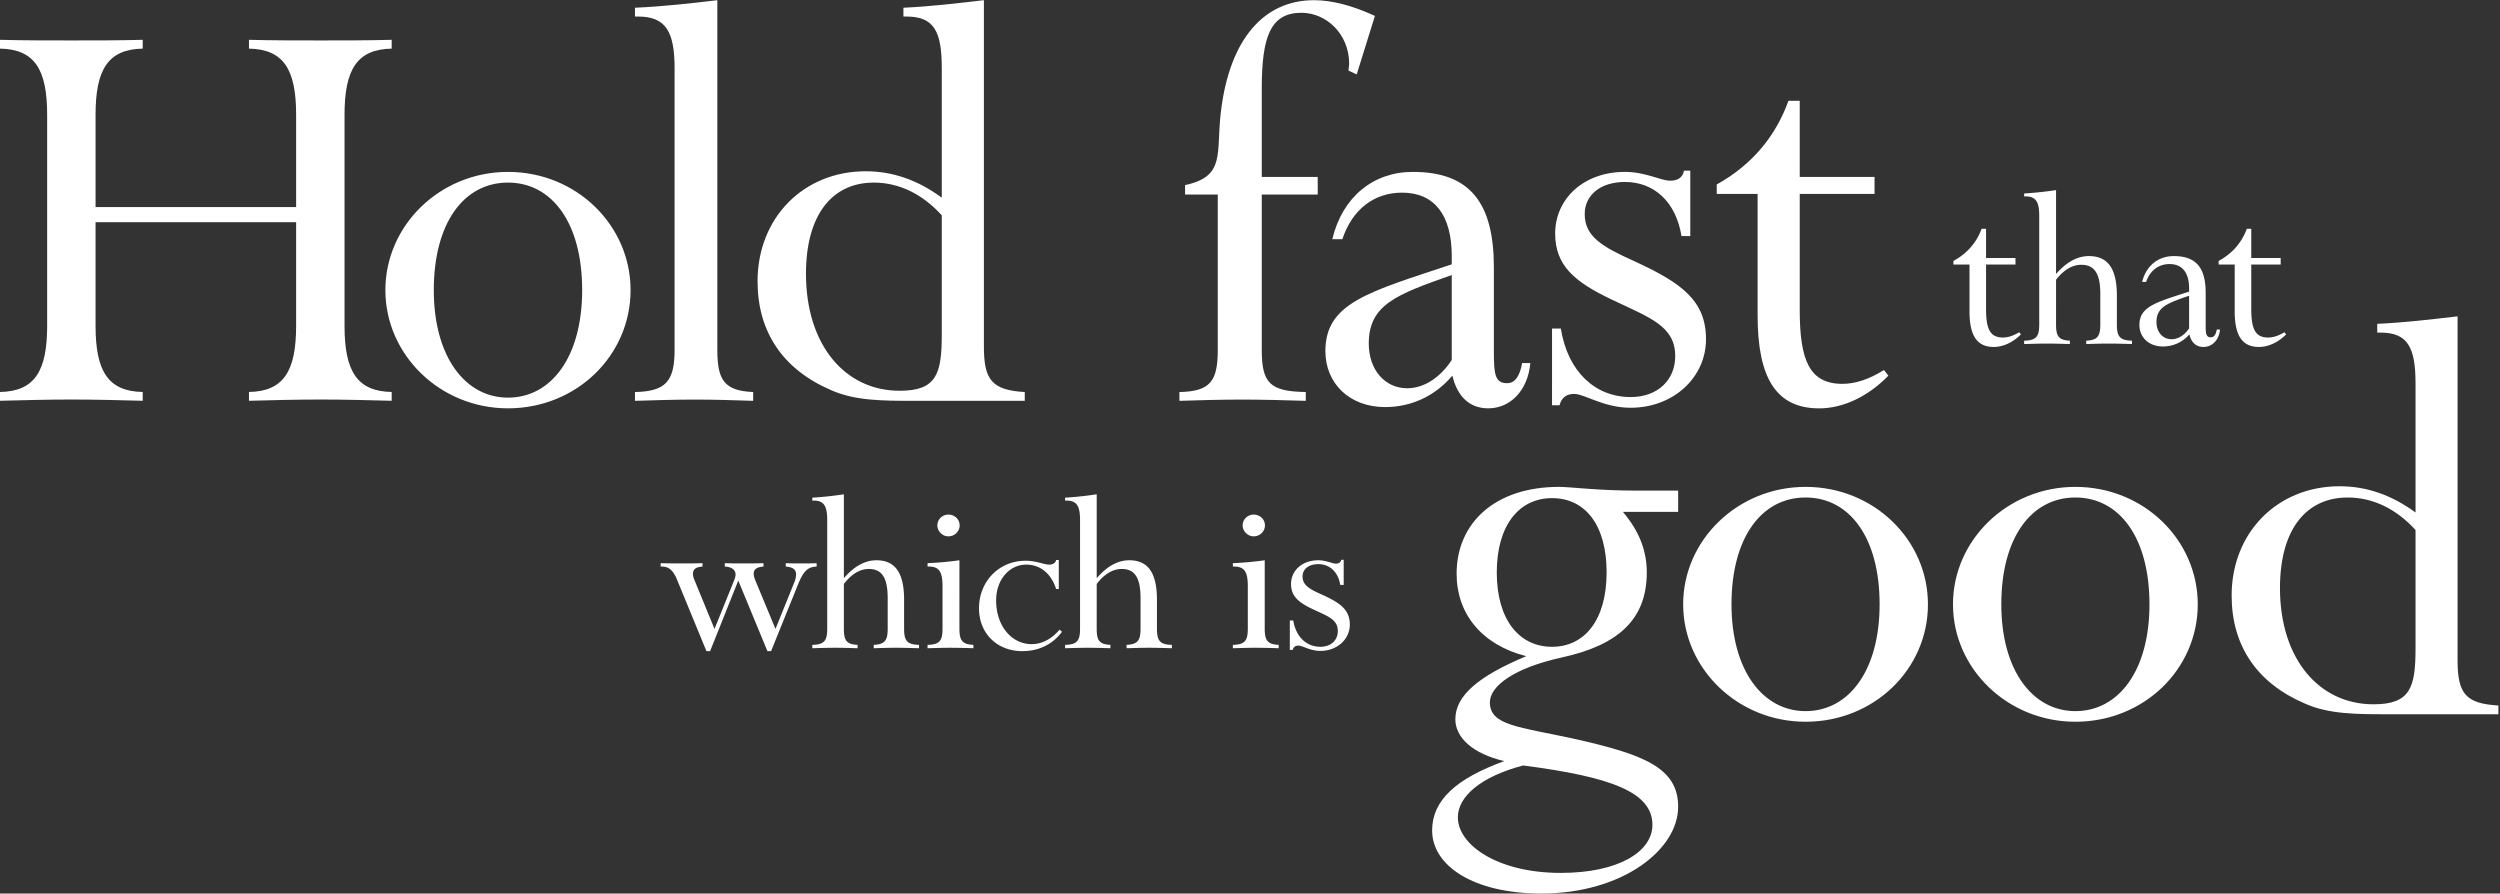 <svg xmlns="http://www.w3.org/2000/svg" width="526" height="188" viewBox="0 0 526 188"><rect x="0" y="0" width="526" height="188" fill="#333333" stroke="none"/><g><g><g><path fill="#fff" d="M508.229 111.51c-4.094-4.47-8.98-6.837-14.261-6.837-8.848 0-14.262 6.836-14.262 19.062 0 14.854 8.187 24.45 19.675 24.45 7.79 0 8.848-3.549 8.848-11.83zm-5.678 38.768c-6.735 0-12.545 0-17.564-2.233-10.167-4.338-15.45-12.223-15.45-22.737 0-13.275 9.64-23 22.713-23 5.68 0 10.96 1.84 15.979 5.52V80.754c0-7.623-1.585-10.777-7.395-10.777h-.661v-1.84c5.68-.262 11.226-.92 16.903-1.577v72.415c0 6.967 1.716 9.07 8.584 9.463v1.84zm-81.476-23.131c0 13.932 6.605 22.473 15.587 22.473 9.114 0 15.587-8.541 15.587-22.473 0-14.062-6.34-22.474-15.587-22.474s-15.587 8.412-15.587 22.474zm-10.167 0c0-13.537 11.488-24.708 25.75-24.708 14.393 0 25.75 11.171 25.75 24.708 0 13.668-11.357 24.708-25.75 24.708-14.262 0-25.75-11.17-25.75-24.708zm-46.601 0c0 13.932 6.602 22.473 15.582 22.473 9.111 0 15.582-8.541 15.582-22.473 0-14.062-6.338-22.474-15.582-22.474s-15.582 8.412-15.582 22.474zm-10.169 0c0-13.537 11.49-24.708 25.75-24.708 14.395 0 25.752 11.171 25.752 24.708 0 13.668-11.357 24.708-25.751 24.708-14.261 0-25.75-11.17-25.75-24.708zm-33.67 33.908c-8.981 2.366-13.734 6.571-13.734 10.909 0 5.783 8.32 11.696 21.656 11.696 12.149 0 19.28-4.468 19.28-10.119 0-6.965-8.98-10.12-27.203-12.486zm-3.962-.92c-6.735-1.577-10.3-4.994-10.3-8.805 0-4.995 4.886-9.068 14.922-13.274-9.376-2.366-14.658-8.937-14.658-17.348 0-10.646 8.054-18.269 21.524-18.269 2.509 0 8.055.788 16.506.788h8.584v4.47h-11.62c3.433 4.073 5.018 8.148 5.018 12.748 0 9.724-5.81 15.245-17.828 17.874-10.168 2.233-15.185 6.045-15.185 9.461 0 4.863 6.074 5.127 17.562 7.623 14.658 3.287 22.053 6.046 22.053 14.326 0 9.068-11.752 18.268-28.788 18.268-14.392 0-22.976-5.914-22.976-13.273 0-6.31 5.017-10.908 15.186-14.589zm10.035-24.05c6.866 0 11.489-5.652 11.489-15.64 0-9.99-4.49-15.64-11.489-15.64-6.866 0-11.62 5.65-11.62 15.64 0 9.988 4.754 15.64 11.62 15.64z"/></g><g><path fill="#fff" d="M378.663 37.226h15.74v3.572h-15.74v24.349c0 10.587 1.983 15.615 8.994 15.615 2.646 0 5.556-.926 8.731-2.91l.926 1.19c-4.366 4.499-9.657 6.88-14.551 6.88-9.127 0-12.963-6.484-12.963-19.584v-25.54h-8.598v-1.985c7.408-4.102 12.434-10.189 15.08-17.6h2.38zm-52.116 31.89h1.85c1.456 9.131 7.275 14.425 14.679 14.425 5.687 0 9.39-3.572 9.39-8.602 0-6.351-5.29-8.071-13.357-11.91-7.802-3.705-11.902-7.144-11.902-13.893 0-7.28 5.952-12.97 14.679-12.97 4.364 0 7.538 1.853 9.521 1.853 1.587 0 2.644-.662 2.91-2.117h1.321v13.763h-1.851c-1.19-7.278-5.819-11.381-11.901-11.381-5.157 0-8.463 2.779-8.463 6.749 0 4.763 3.703 6.882 10.447 9.925 9.786 4.5 15.074 8.205 15.074 16.409 0 8.071-6.876 14.424-15.868 14.424-5.686 0-9.653-2.912-11.902-2.912-1.585 0-2.644.795-3.041 2.382h-1.586zM305.45 57.87c-11.64 4.103-17.46 6.22-17.46 14.424 0 5.558 3.439 9.395 8.069 9.395 3.438 0 6.877-2.117 9.391-5.954zm.131 21.165c-3.702 4.366-8.73 6.614-14.152 6.614-7.541 0-12.567-5.027-12.567-11.774 0-10.188 9.127-12.438 26.588-18.26v-1.719c0-8.731-3.704-13.362-10.45-13.362-5.82 0-10.45 3.44-12.567 9.79h-2.116c2.116-8.864 8.598-14.156 16.932-14.156 12.036 0 17.064 6.483 17.064 20.11v17.861c0 4.631.264 6.483 2.778 6.483 1.587 0 2.645-1.323 3.173-4.234h1.72c-.528 5.821-4.232 9.526-8.862 9.526-3.837 0-6.482-2.382-7.54-6.88zm-40.105-5.417c0 7.013 1.721 8.733 9.26 8.866v1.851c-4.497-.131-8.994-.264-13.492-.264-4.364 0-8.73.133-13.095.264v-1.85c6.481-.134 8.069-2.251 8.069-8.867V40.93h-6.88v-1.984c8.6-1.853 6.483-6.616 7.542-15.483C258.729 8.113 266.006.04 276.454.04c3.704 0 7.937 1.06 12.831 3.308l-3.835 12.307-1.72-.793c0-.53.132-.927.132-1.456 0-6.22-4.761-10.718-10.053-10.718-6.482 0-8.334 5.027-8.334 15.88v18.658h11.774v3.704h-11.774zm-67.327-28.32c-4.1-4.499-8.995-6.88-14.287-6.88-8.862 0-14.285 6.88-14.285 19.187 0 14.954 8.2 24.613 19.71 24.613 7.804 0 8.862-3.572 8.862-11.91zm-5.688 39.037c-6.747 0-12.567 0-17.593-2.248-10.186-4.368-15.477-12.307-15.477-22.893 0-13.367 9.657-23.158 22.752-23.158 5.688 0 10.98 1.851 16.006 5.557v-27.26c0-7.675-1.587-10.851-7.407-10.851h-.662V1.628c5.687-.264 11.243-.926 16.932-1.588v72.915c0 7.014 1.72 9.13 8.597 9.528v1.851zm-50.528-70.001c0-7.676-1.852-10.852-7.672-10.852h-.662V1.628c5.953-.264 11.773-.926 17.328-1.588v73.577c0 6.352 1.456 8.6 7.54 8.866v1.851c-3.968-.131-8.069-.264-12.301-.264-4.102 0-8.334.133-12.567.264v-1.85c6.482-.134 8.334-2.251 8.334-8.867zM91.27 61.04c0 14.024 6.613 22.624 15.609 22.624 9.127 0 15.609-8.6 15.609-22.624 0-14.156-6.35-22.623-15.61-22.623S91.27 46.884 91.27 61.04zm-10.186 0c0-13.628 11.509-24.873 25.795-24.873 14.418 0 25.794 11.245 25.794 24.873 0 13.76-11.376 24.873-25.794 24.873-14.286 0-25.795-11.246-25.795-24.873zm-60.978 7.54c0 9.527 2.645 13.76 9.921 13.893v1.851C25 84.193 19.973 84.06 15.08 84.06c-5.026 0-10.053.133-15.079.264v-1.85c7.275-.134 9.92-4.367 9.92-13.894V24.122c0-9.526-2.645-13.76-9.92-13.892V8.377c5.026.133 10.053.133 15.079.133 4.894 0 9.921 0 14.948-.133v1.853c-7.276.133-9.921 4.366-9.921 13.892v19.45h42.197v-19.45c0-9.526-2.645-13.76-9.922-13.892V8.377c5.027.133 10.053.133 15.08.133 4.895 0 9.922 0 14.948-.133v1.853c-7.275.133-9.92 4.366-9.92 13.892V68.58c0 9.527 2.645 13.76 9.92 13.893v1.851c-5.026-.131-10.053-.264-14.948-.264-5.027 0-10.053.133-15.08.264v-1.85c7.277-.134 9.922-4.367 9.922-13.894V46.747H20.106z"/></g><g><path fill="#fff" d="M271.377 130.542h.721c.568 3.509 2.834 5.543 5.72 5.543 2.215 0 3.657-1.373 3.657-3.305 0-2.44-2.06-3.102-5.203-4.577-3.04-1.424-4.638-2.745-4.638-5.34 0-2.796 2.32-4.982 5.72-4.982 1.7 0 2.937.711 3.71.711.618 0 1.03-.253 1.134-.812h.514v5.288h-.72c-.465-2.797-2.268-4.373-4.638-4.373-2.01 0-3.298 1.067-3.298 2.592 0 1.832 1.443 2.644 4.07 3.815 3.813 1.728 5.874 3.152 5.874 6.305 0 3.102-2.68 5.542-6.183 5.542-2.215 0-3.76-1.12-4.637-1.12-.618 0-1.03.307-1.185.917h-.618zm-9.923-19.983c0-1.322 1.082-2.289 2.32-2.289 1.286 0 2.37.967 2.37 2.29 0 1.22-1.032 2.287-2.37 2.287-1.289 0-2.32-1.119-2.32-2.288zm4.644 21.712c0 2.441.567 3.305 2.94 3.406v.713a143.263 143.263 0 0 0-4.745-.101c-1.6 0-3.249.05-4.9.101v-.713c2.527-.05 3.146-.863 3.146-3.406v-8.898c0-2.95-.619-4.17-2.889-4.17h-.257v-.712a69.623 69.623 0 0 0 6.705-.61zm-35.351 0c0 2.441.515 3.305 2.885 3.406v.713a139.988 139.988 0 0 0-4.69-.101c-1.597 0-3.194.05-4.842.101v-.713c2.525-.05 3.143-.863 3.143-3.406v-22.78c0-2.95-.618-4.17-2.886-4.17h-.257v-.61a76.158 76.158 0 0 0 6.647-.711v17.644c2.163-2.492 4.43-3.763 6.853-3.763 4.017 0 5.821 2.745 5.821 8.288v6.102c0 2.543.618 3.356 3.143 3.406v.713c-1.648-.051-3.245-.101-4.843-.101-1.597 0-3.144.05-4.689.101v-.713c2.37-.1 2.938-.965 2.938-3.406v-6.407c0-4.169-1.134-6.153-3.968-6.153-1.856 0-3.658 1.07-5.255 3.153zm-7.305.661c-1.957 2.644-4.893 4.068-8.343 4.068-5.303 0-9.114-3.711-9.114-9 0-5.746 4.274-10.018 9.784-10.018 2.266 0 3.913.814 4.994.814.773 0 1.34-.356 1.442-.966h.567v6.101h-.567c-1.03-3.305-3.398-5.135-6.282-5.135-3.502 0-6.334 3.102-6.334 7.526 0 5.44 3.296 9.203 7.467 9.203 2.162 0 4.222-1.068 5.87-3.05zm-26.22-22.373c0-1.322 1.081-2.289 2.318-2.289 1.288 0 2.37.967 2.37 2.29 0 1.22-1.03 2.287-2.37 2.287-1.289 0-2.318-1.119-2.318-2.288zm4.642 21.712c0 2.441.569 3.305 2.941 3.406v.713a143.263 143.263 0 0 0-4.745-.101c-1.599 0-3.25.05-4.9.101v-.713c2.528-.05 3.147-.863 3.147-3.406v-8.898c0-2.95-.62-4.17-2.89-4.17h-.256v-.712a69.635 69.635 0 0 0 6.703-.61zm-24.313 0c0 2.441.515 3.305 2.884 3.406v.713c-1.544-.051-3.089-.101-4.686-.101-1.596 0-3.193.05-4.841.101v-.713c2.523-.05 3.14-.863 3.14-3.406v-22.78c0-2.95-.617-4.17-2.882-4.17h-.258v-.61a75.969 75.969 0 0 0 6.643-.711v17.644c2.164-2.492 4.429-3.763 6.85-3.763 4.017 0 5.82 2.745 5.82 8.288v6.102c0 2.543.618 3.356 3.142 3.406v.713c-1.649-.051-3.246-.101-4.842-.101-1.597 0-3.141.05-4.686.101v-.713c2.369-.1 2.935-.965 2.935-3.406v-6.407c0-4.169-1.133-6.153-3.966-6.153-1.853 0-3.656 1.07-5.253 3.153zm-35.047-10.17c-.774-1.932-1.65-2.897-3.247-2.897H139v-.713c1.545.051 3.04.051 4.533.051 1.443 0 2.886 0 4.277-.051v.713c-1.391.1-2.01.558-2.01 1.525 0 .406.103.864.362 1.424l4.172 10.17 3.968-9.815c.258-.66.463-1.17.463-1.627 0-.966-.823-1.627-2.266-1.677v-.713c1.289.051 2.575.051 3.916.051 1.34 0 2.781 0 4.224-.051v.713c-1.39.1-2.06.558-2.06 1.525 0 .457.154.863.36 1.424l4.225 10.17 3.967-9.815c.258-.61.36-1.22.36-1.678 0-1.016-.72-1.525-2.163-1.626v-.713c1.03.051 2.113.051 3.195.051 1.082 0 2.164 0 3.297-.051v.713c-2.06.05-2.885 1.27-3.915 3.762L162.236 137h-.772l-6.131-14.847L149.407 137h-.772z"/></g><g><path fill="#fff" d="M473.666 54.289h6.19v1.372h-6.19v9.356c0 4.068.78 6 3.537 6 1.04 0 2.184-.356 3.432-1.118l.365.457c-1.716 1.729-3.797 2.644-5.722 2.644-3.59 0-5.097-2.491-5.097-7.526v-9.813H466.8V54.9c2.913-1.577 4.889-3.916 5.93-6.763h.936zm-13.078 7.931c-4.577 1.577-6.866 2.39-6.866 5.543 0 2.136 1.353 3.61 3.173 3.61 1.353 0 2.705-.813 3.693-2.288zm.053 8.136c-1.457 1.678-3.434 2.543-5.566 2.543-2.966 0-4.943-1.933-4.943-4.526 0-3.915 3.59-4.78 10.456-7.016v-.662c0-3.356-1.456-5.135-4.109-5.135-2.289 0-4.109 1.321-4.941 3.763h-.833c.833-3.408 3.382-5.442 6.658-5.442 4.734 0 6.71 2.491 6.71 7.73v6.864c0 1.78.105 2.491 1.094 2.491.624 0 1.04-.507 1.248-1.626h.676c-.208 2.236-1.665 3.66-3.486 3.66-1.508 0-2.549-.915-2.964-2.644zm-28.048-2.085c0 2.441.519 3.305 2.913 3.408v.711c-1.561-.05-3.122-.101-4.734-.101-1.613 0-3.226.051-4.89.101v-.711c2.55-.052 3.174-.865 3.174-3.408V45.49c0-2.948-.625-4.17-2.914-4.17h-.26v-.61a77.6 77.6 0 0 0 6.71-.711v17.644c2.185-2.492 4.474-3.763 6.92-3.763 4.056 0 5.877 2.747 5.877 8.288v6.102c0 2.543.624 3.356 3.173 3.408v.711c-1.665-.05-3.276-.101-4.89-.101-1.612 0-3.173.051-4.734.101v-.711c2.393-.103 2.966-.967 2.966-3.408v-6.407c0-4.169-1.144-6.151-4.005-6.151-1.874 0-3.693 1.067-5.306 3.152zm-14.727-13.982h6.19v1.372h-6.19v9.356c0 4.068.78 6 3.537 6 1.04 0 2.185-.356 3.434-1.118l.363.457C423.484 72.085 421.403 73 419.48 73c-3.59 0-5.098-2.491-5.098-7.526v-9.813H411V54.9c2.913-1.577 4.889-3.916 5.93-6.763h.936z"/></g></g></g></svg>